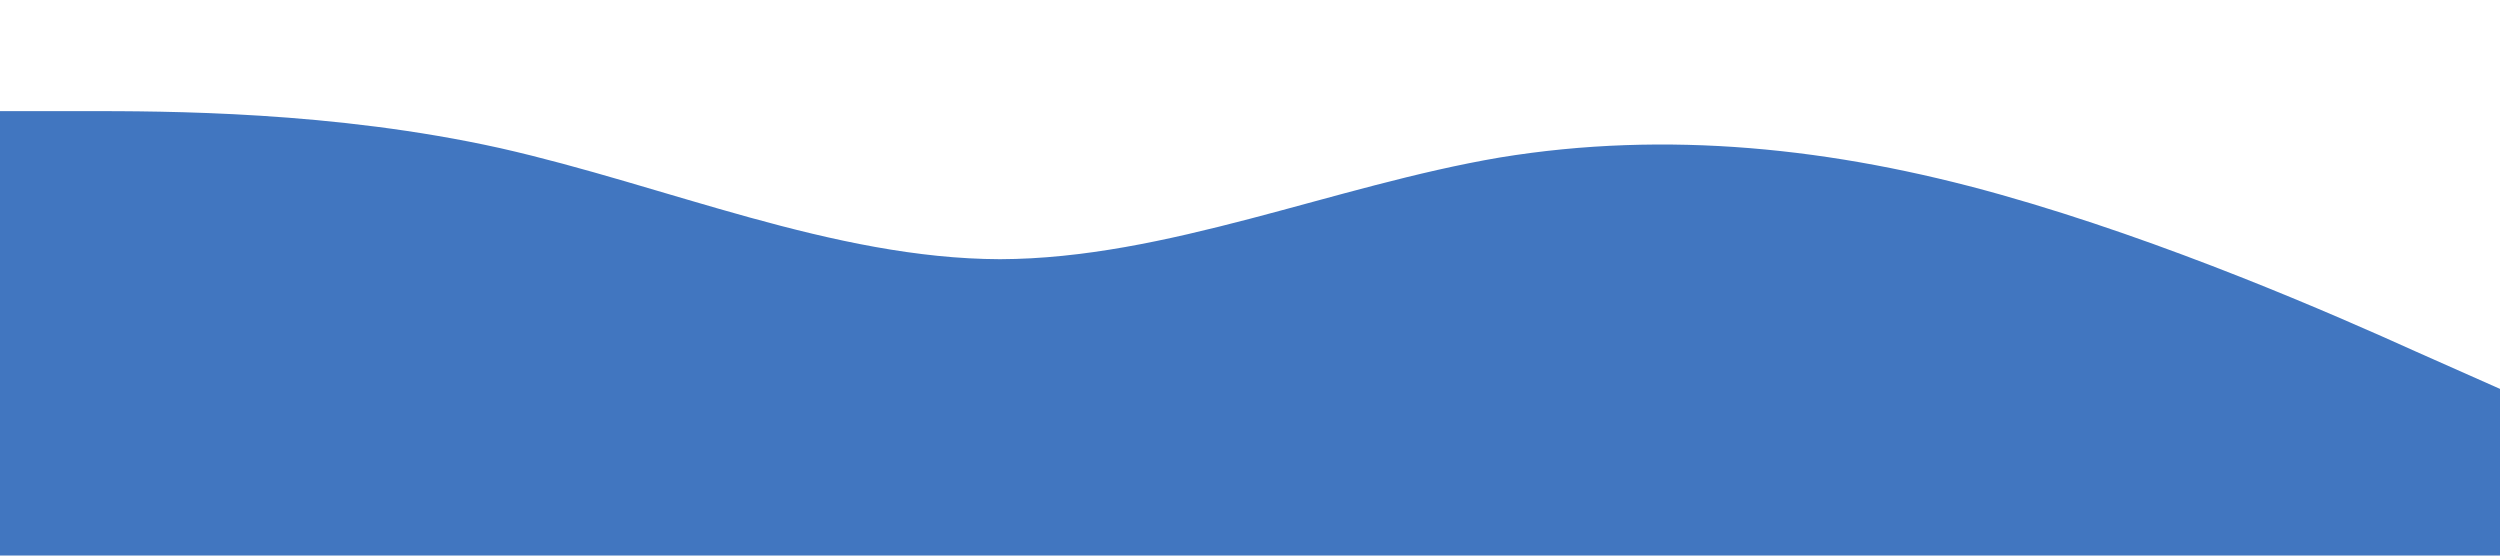 <?xml version="1.0" standalone="no"?><svg xmlns="http://www.w3.org/2000/svg" viewBox="0 0 1440 320"><path fill="#4176c0" fill-opacity="1" d="M0,64L48,64C96,64,192,64,288,85.3C384,107,480,149,576,149.3C672,149,768,107,864,90.7C960,75,1056,85,1152,112C1248,139,1344,181,1392,202.7L1440,224L1440,320L1392,320C1344,320,1248,320,1152,320C1056,320,960,320,864,320C768,320,672,320,576,320C480,320,384,320,288,320C192,320,96,320,48,320L0,320Z"></path></svg>